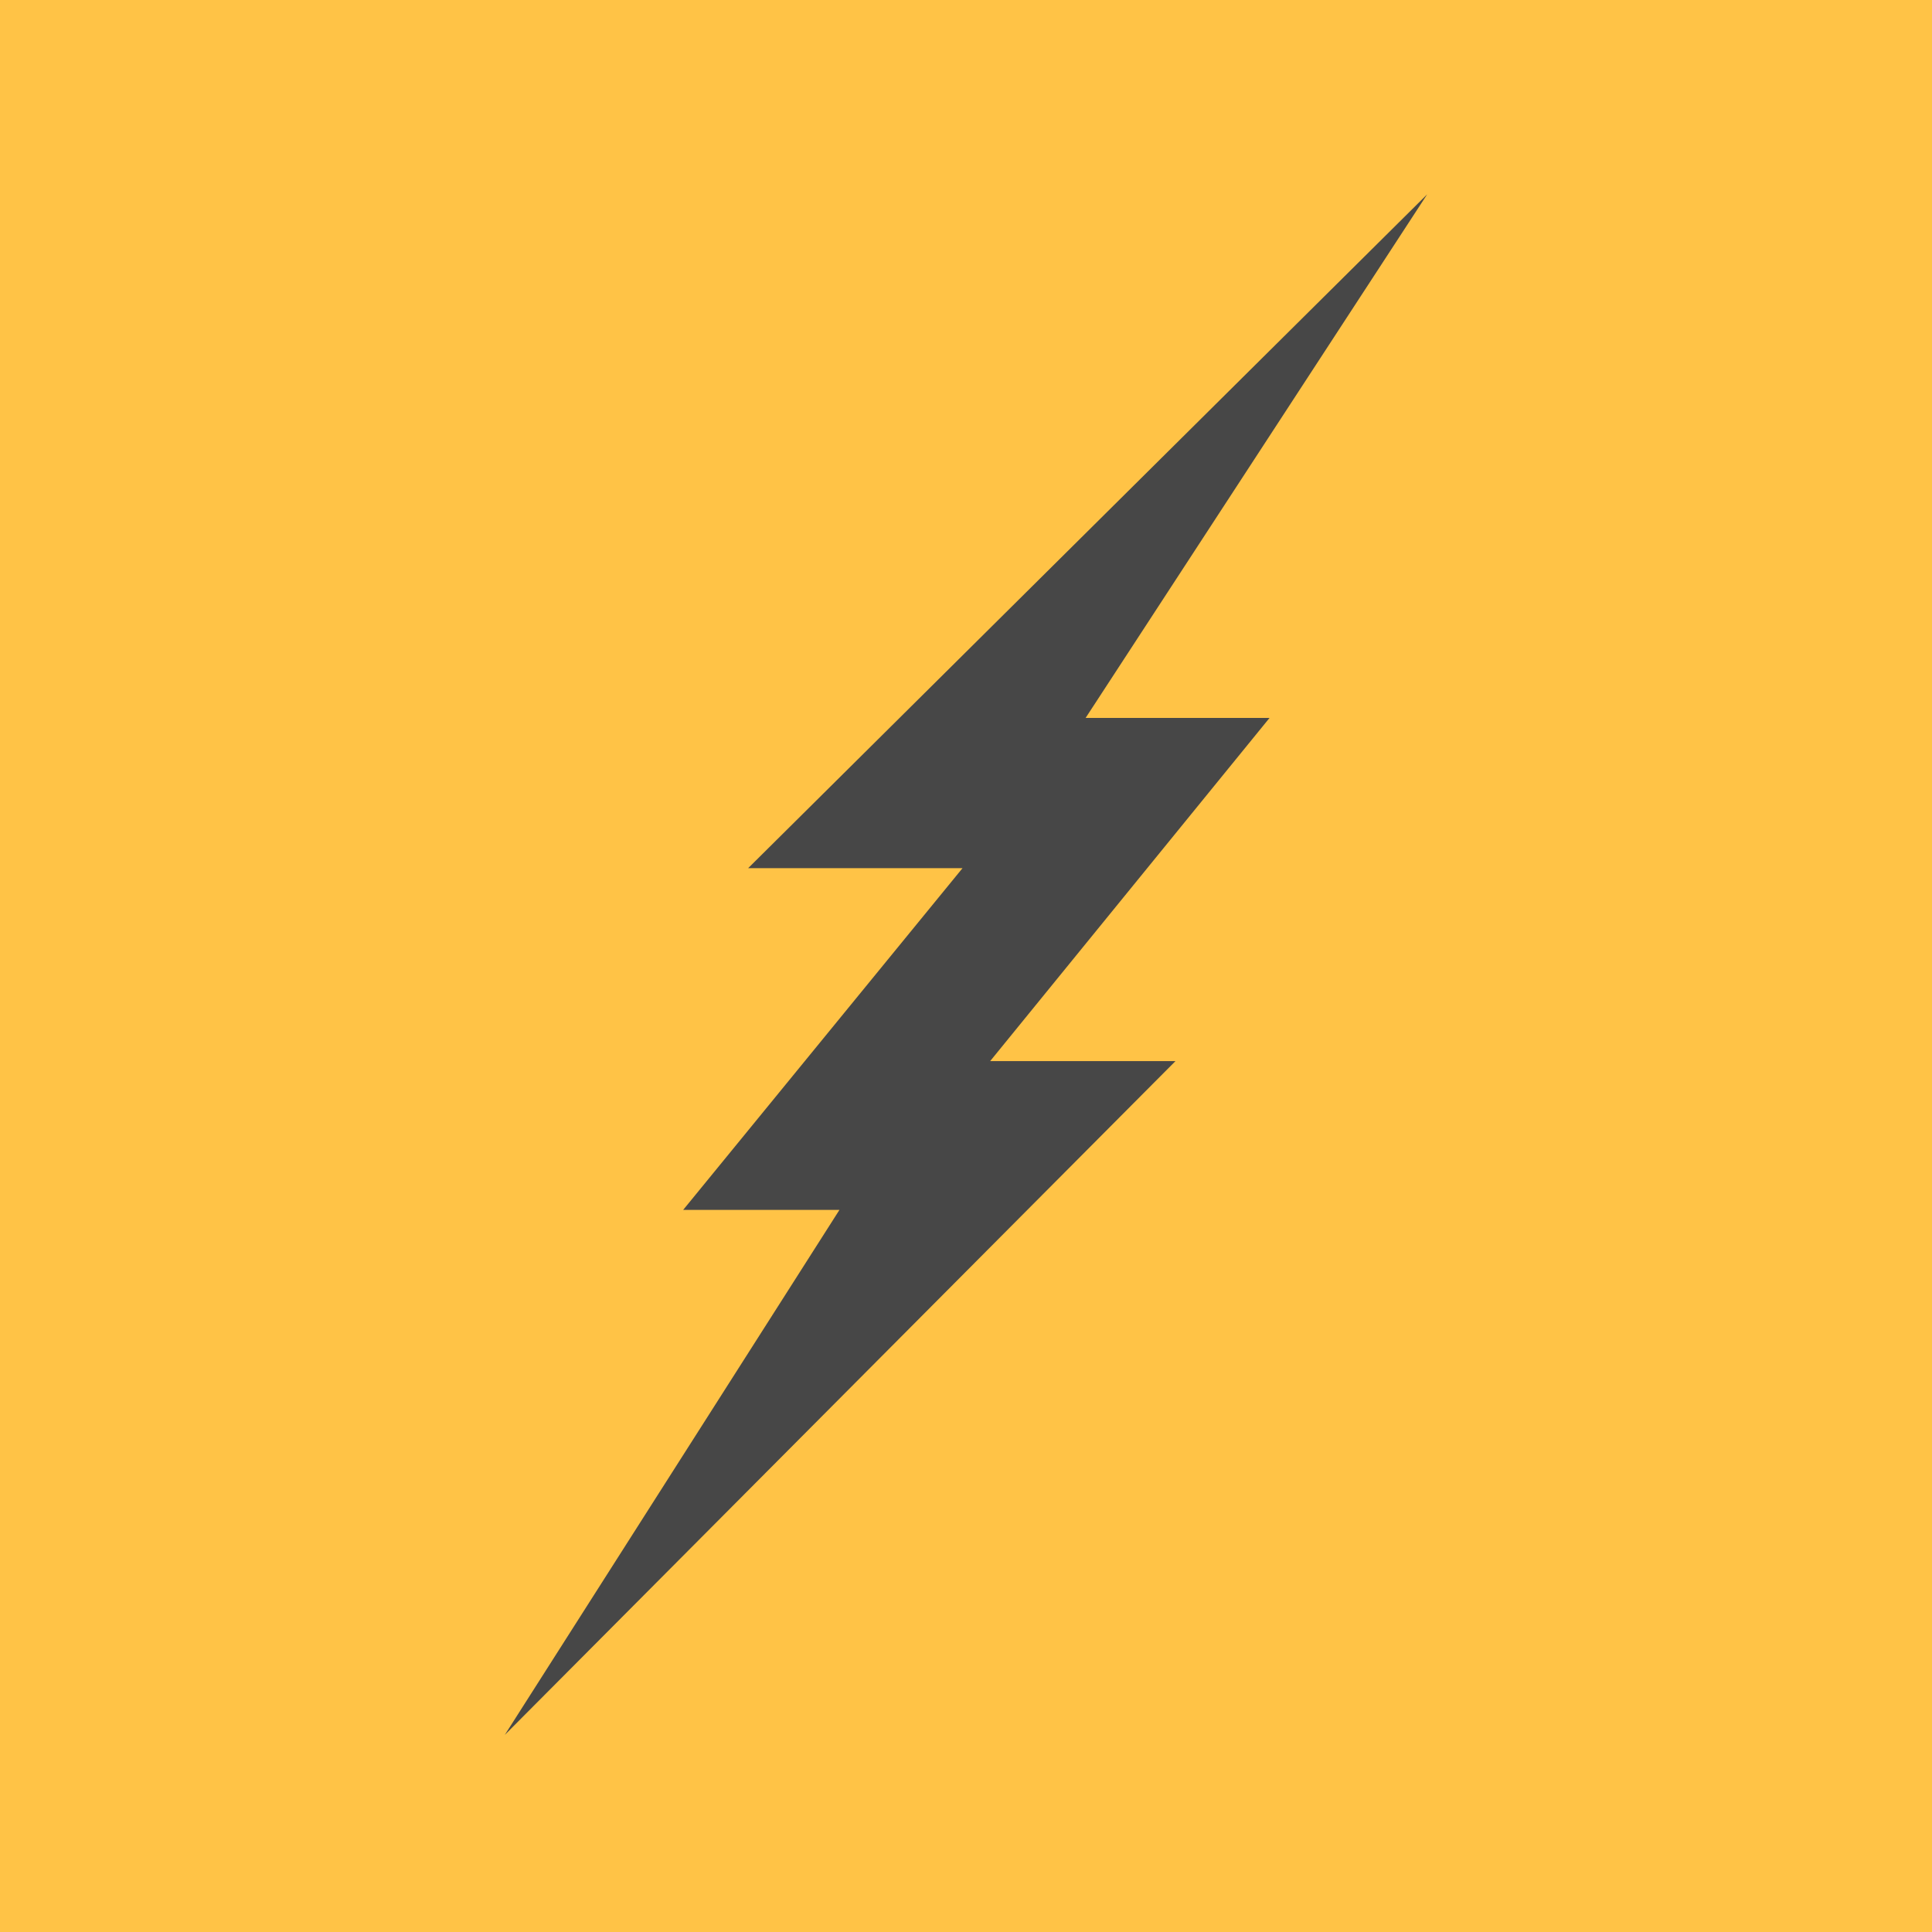 <svg width="120" height="120" viewBox="0 0 120 120" fill="none" xmlns="http://www.w3.org/2000/svg">
<path fill-rule="evenodd" clip-rule="evenodd" d="M0 0H120V120H0V0Z" fill="#FFC346"/>
<path fill-rule="evenodd" clip-rule="evenodd" d="M88.646 12.068L46.47 53.923H59.784L42.432 75.15H52.139L31.352 107.76L73.012 65.906H61.502L78.853 44.593H67.429L88.646 12.068Z" fill="#474747"/>
</svg>
